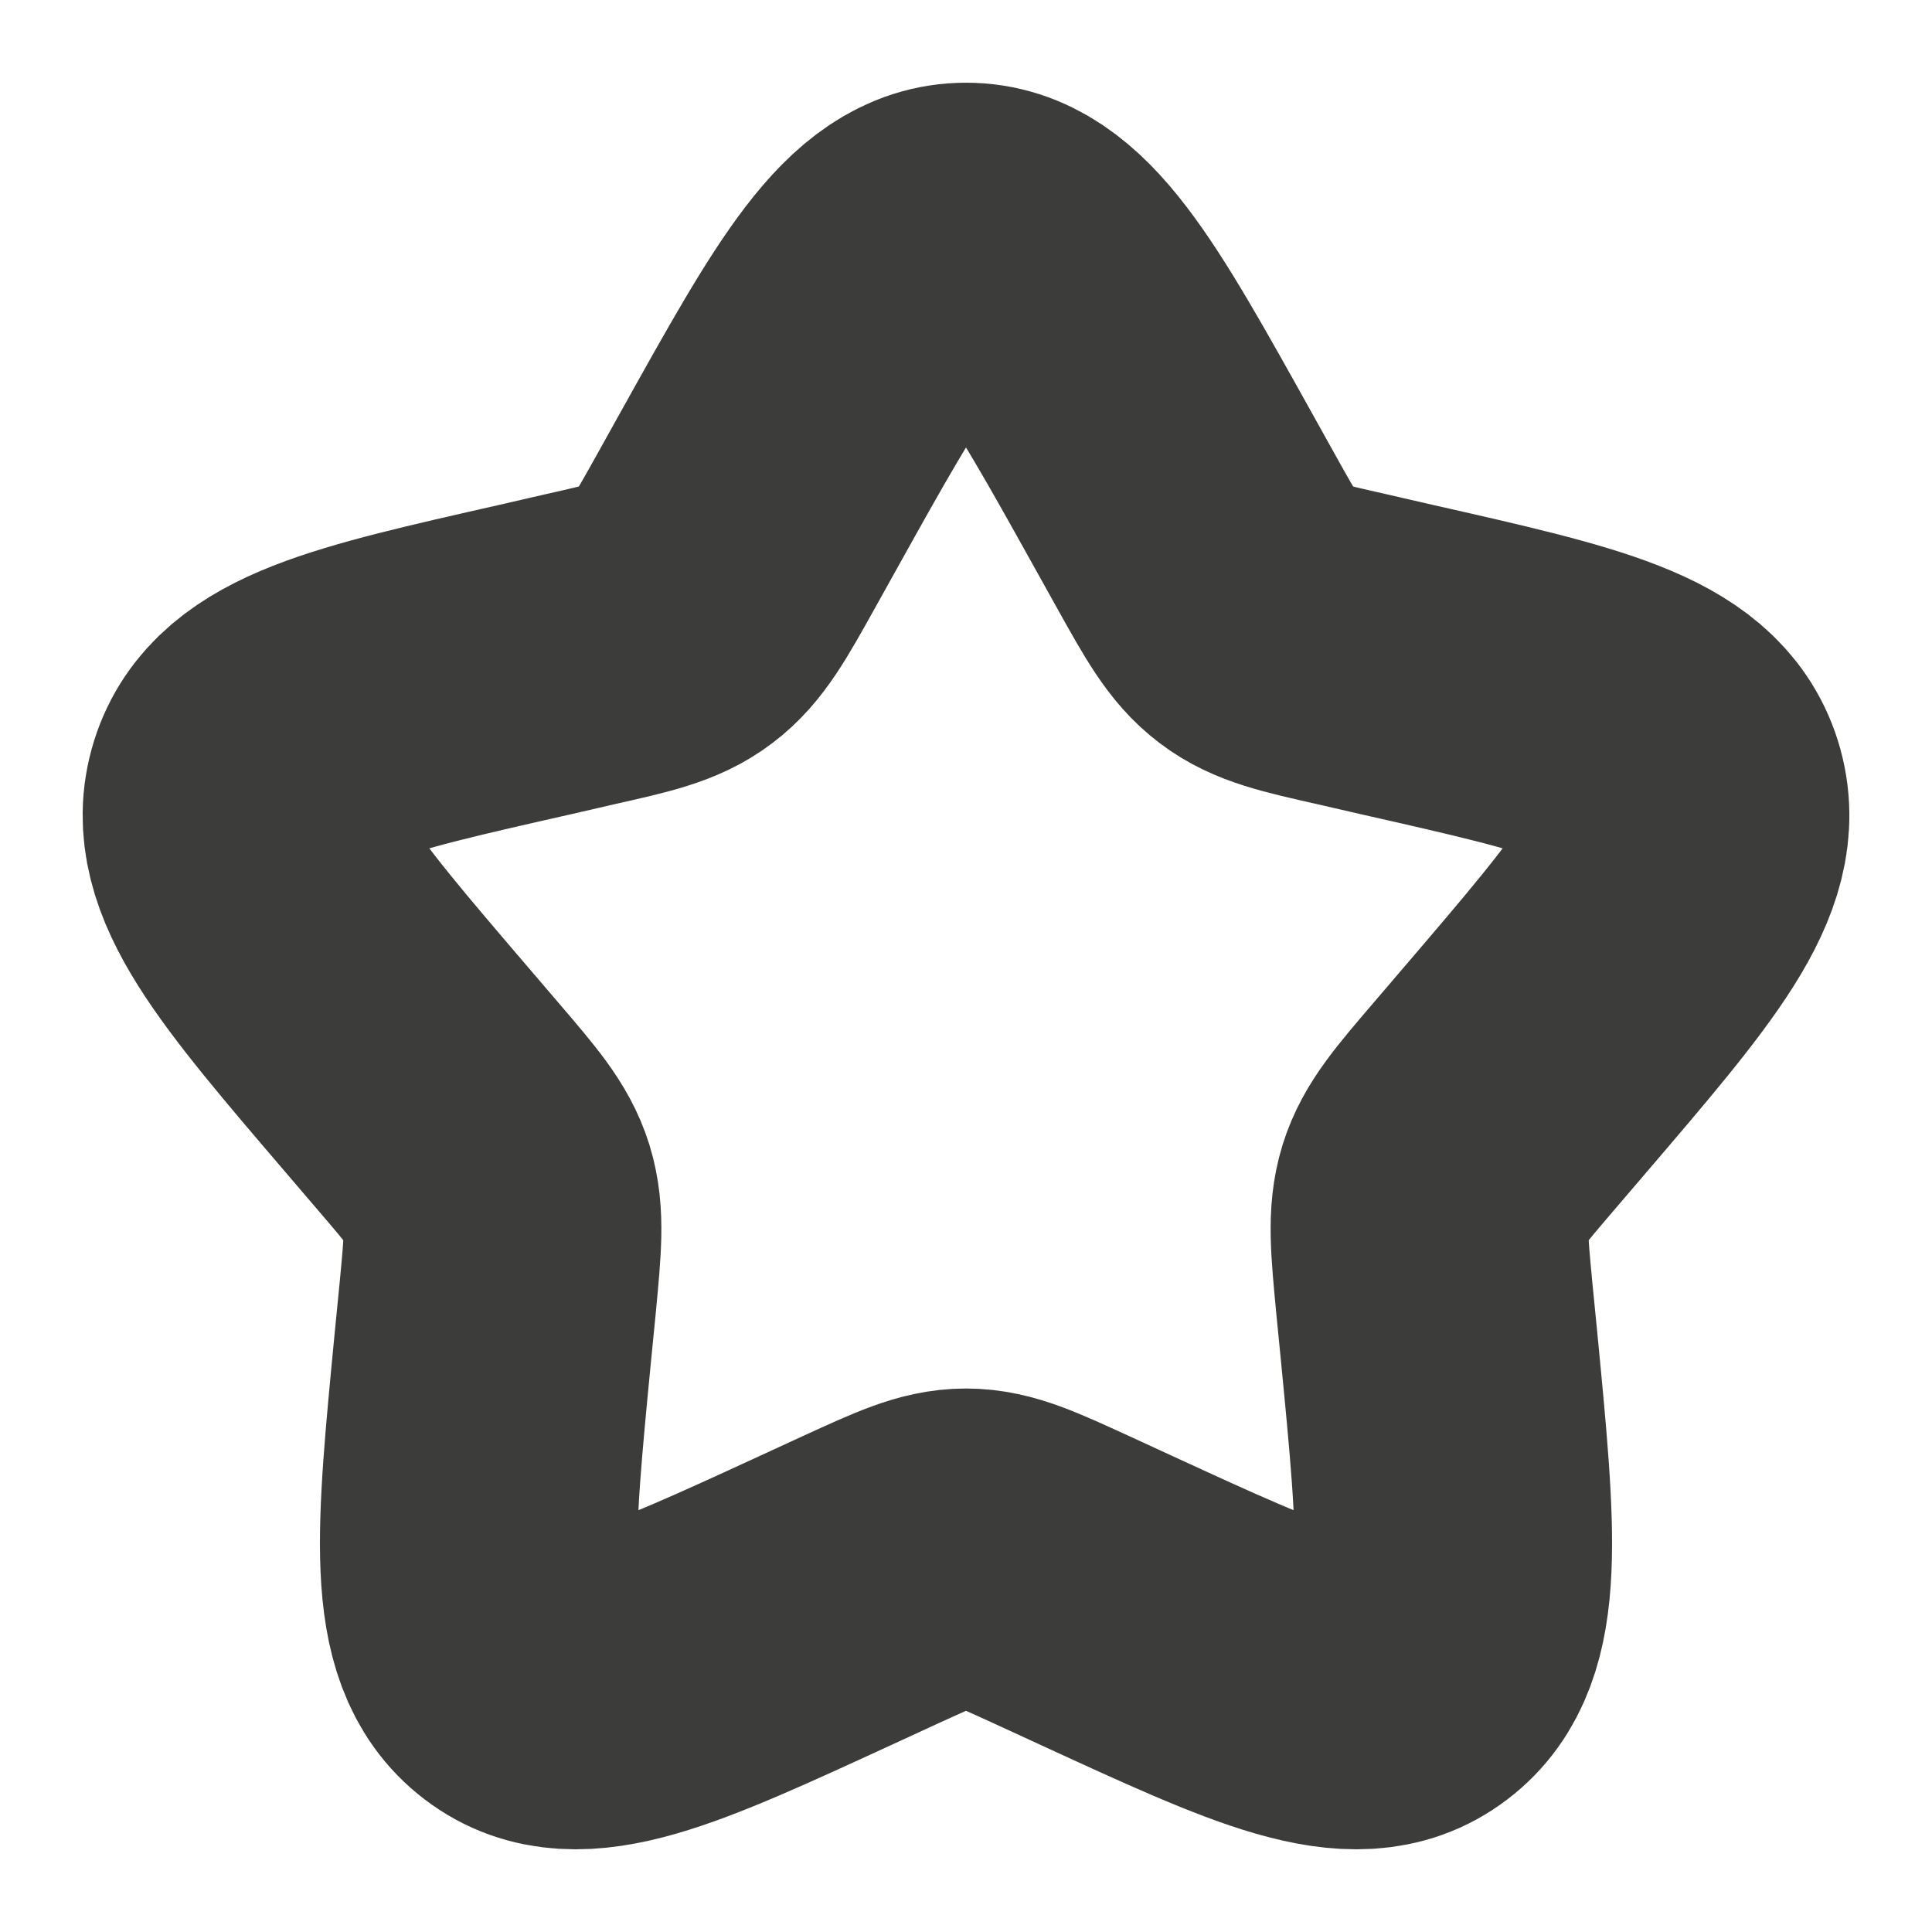 <?xml version="1.0" encoding="utf-8"?>
<svg xmlns="http://www.w3.org/2000/svg" fill="none" height="100%" overflow="visible" preserveAspectRatio="none" style="display: block;" viewBox="0 0 8 8" width="100%">
<path d="M3.146 2.023C3.526 1.341 3.716 1 4 1C4.284 1 4.474 1.341 4.854 2.023L4.952 2.199C5.06 2.393 5.114 2.489 5.199 2.553C5.283 2.617 5.388 2.641 5.597 2.688L5.788 2.732C6.526 2.899 6.895 2.982 6.983 3.264C7.071 3.547 6.819 3.841 6.316 4.429L6.186 4.581C6.043 4.748 5.971 4.832 5.939 4.935C5.907 5.039 5.918 5.15 5.939 5.373L5.959 5.576C6.035 6.361 6.073 6.754 5.843 6.928C5.614 7.103 5.268 6.943 4.577 6.625L4.399 6.543C4.202 6.453 4.104 6.407 4 6.407C3.896 6.407 3.798 6.453 3.601 6.543L3.423 6.625C2.732 6.943 2.386 7.103 2.157 6.928C1.927 6.754 1.965 6.361 2.041 5.576L2.061 5.373C2.082 5.15 2.093 5.039 2.061 4.935C2.029 4.832 1.957 4.748 1.814 4.581L1.684 4.429C1.181 3.841 0.929 3.547 1.017 3.264C1.105 2.982 1.474 2.899 2.212 2.732L2.403 2.688C2.612 2.641 2.717 2.617 2.801 2.553C2.886 2.489 2.94 2.393 3.048 2.199L3.146 2.023Z" id="Vector" stroke="#3C3C3B" stroke-width="1.315"/>
</svg>